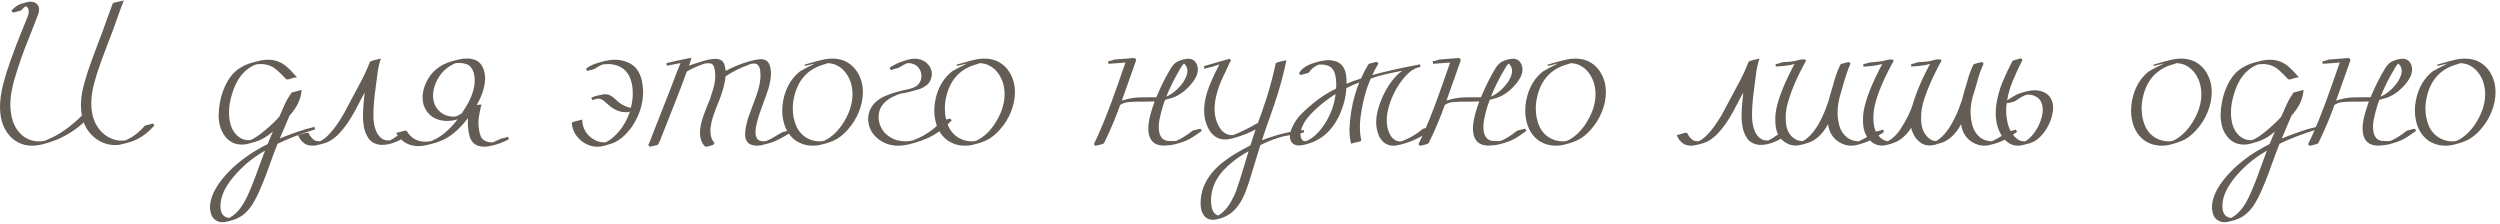 <?xml version="1.0" encoding="UTF-8"?> <svg xmlns="http://www.w3.org/2000/svg" width="513" height="46" viewBox="0 0 513 46" fill="none"><path d="M6.541 29.897C5.537 29.897 4.622 29.684 3.797 29.257C2.407 28.542 1.376 27.393 0.702 25.811C0.234 24.683 0 23.397 0 21.952C0 20.535 0.227 18.94 0.681 17.165C1.094 15.597 1.575 14.049 2.125 12.522C2.676 10.981 3.247 9.461 3.838 7.962C4.622 5.981 5.152 4.66 5.427 4C5.551 3.725 5.661 3.449 5.757 3.174C5.853 2.885 5.902 2.603 5.902 2.328C5.86 1.723 5.64 1.379 5.241 1.297L5.179 1.317C4.904 1.537 4.636 1.799 4.375 2.101C4.292 2.17 3.831 2.308 2.992 2.514L2.683 2.597L2.332 2.184C3.075 1.413 3.714 0.96 4.251 0.822C4.306 0.781 4.533 0.712 4.932 0.616H4.952C5.42 0.437 5.881 0.347 6.335 0.347C6.761 0.347 7.16 0.485 7.532 0.76C7.862 1.104 8.027 1.482 8.027 1.895C8.027 2.363 7.917 2.824 7.697 3.278L6.954 5.217L5.964 7.735C4.78 10.596 3.769 13.485 2.93 16.401C2.724 17.103 2.538 17.901 2.373 18.795C2.208 19.676 2.125 20.59 2.125 21.54C2.125 22.64 2.291 23.734 2.621 24.821C3.13 26.293 3.941 27.4 5.056 28.143C5.936 28.721 6.865 29.009 7.841 29.009C8.227 29.009 8.619 28.982 9.018 28.927L9.286 28.844C10.097 28.5 10.62 28.267 10.854 28.143C12.807 27.18 14.789 25.708 16.797 23.727C16.673 23.039 16.611 22.344 16.611 21.643C16.611 20.474 16.749 19.304 17.024 18.135C17.313 16.965 17.643 15.817 18.015 14.689C18.413 13.478 19.087 11.621 20.037 9.117C20.683 7.466 21.295 5.809 21.873 4.144L23.111 0.781C23.18 0.643 23.297 0.561 23.462 0.533C23.641 0.492 23.792 0.457 23.916 0.43C24.48 0.32 24.982 0.203 25.422 0.079C25.01 1.097 24.645 2.06 24.329 2.968L23.153 6.27L22.203 8.725C21.213 11.325 20.484 13.327 20.016 14.73C19.672 15.803 19.369 16.89 19.108 17.99C18.86 19.077 18.737 20.171 18.737 21.271C18.737 22.152 18.847 23.032 19.067 23.913C19.452 25.275 20.112 26.389 21.048 27.256C21.983 28.122 23.063 28.645 24.288 28.824L24.845 28.865C25.134 28.865 25.429 28.844 25.732 28.803C27.149 28.212 28.463 27.228 29.673 25.852C29.77 25.77 29.873 25.722 29.983 25.708C30.093 25.68 30.567 25.564 31.407 25.357L31.695 25.729C30.622 26.967 29.446 27.909 28.167 28.555C27.3 28.968 26.413 29.271 25.505 29.463C25.23 29.546 24.92 29.622 24.576 29.691C24.246 29.745 23.889 29.773 23.503 29.773L23.153 29.752C21.749 29.642 20.504 29.14 19.418 28.246C18.345 27.352 17.602 26.306 17.189 25.11C15.648 26.54 13.839 27.709 11.762 28.617C9.63 29.47 7.889 29.897 6.541 29.897ZM45.627 45.6C45.091 45.6 44.582 45.428 44.1 45.084C43.674 44.699 43.399 44.266 43.275 43.784C43.151 43.303 43.089 42.911 43.089 42.608C43.089 40.201 44.554 37.559 47.485 34.684C49.562 32.703 52.038 30.997 54.913 29.567C55.353 28.494 55.711 27.641 55.986 27.008C54.817 28.026 53.641 28.714 52.458 29.071L51.818 29.257C51.474 29.367 51.123 29.463 50.766 29.546C50.408 29.629 50.016 29.67 49.59 29.67C47.815 29.656 46.474 28.762 45.566 26.987C45.098 26.038 44.864 24.903 44.864 23.582C44.919 21.808 45.215 20.185 45.751 18.713C46.302 17.227 46.976 16.044 47.774 15.163C48.805 14.063 50.174 13.279 51.88 12.811C52.403 12.66 52.925 12.529 53.448 12.419C53.985 12.309 54.521 12.254 55.058 12.254C55.718 12.254 56.378 12.371 57.039 12.605C57.754 12.88 58.38 13.265 58.916 13.76C59.453 14.242 59.948 14.744 60.402 15.267L60.939 15.865C60.732 15.865 60.526 15.893 60.32 15.947C60.127 16.003 59.99 16.044 59.907 16.071C59.425 16.236 59.109 16.319 58.958 16.319C58.82 16.319 58.641 16.195 58.421 15.947C57.912 15.383 57.396 14.874 56.874 14.421C56.351 13.953 55.766 13.609 55.12 13.389C54.611 13.224 54.081 13.141 53.531 13.141L52.582 13.203C50.078 14.166 48.379 16.346 47.485 19.744C47.361 20.185 47.244 20.707 47.134 21.313C47.038 21.904 46.989 22.53 46.989 23.19C46.989 23.851 47.065 24.518 47.216 25.192C47.368 25.852 47.629 26.471 48.001 27.049C48.826 28.191 49.823 28.762 50.993 28.762L51.343 28.741C51.412 28.714 51.481 28.693 51.55 28.679L51.57 28.659C52.341 28.315 53.304 27.654 54.459 26.678C55.629 25.687 56.578 24.779 57.307 23.954L58.174 21.994C58.586 21.003 59.116 20.04 59.763 19.105C59.845 18.967 59.99 18.898 60.196 18.898L61.888 18.444C61.778 20.288 60.953 22.049 59.412 23.727C59.109 24.428 58.442 25.997 57.41 28.432C58.882 27.799 60.712 27.139 62.899 26.451L63.931 26.203C64.055 26.162 64.247 26.1 64.509 26.017L64.674 26.533C61.578 27.51 59.006 28.5 56.956 29.505C56.365 31.004 55.856 32.352 55.429 33.549C54.81 35.379 54.047 37.325 53.139 39.389C52.809 40.159 52.403 40.944 51.921 41.741C51.453 42.539 50.862 43.248 50.147 43.867C49.307 44.61 48.193 45.126 46.804 45.414C46.419 45.538 46.026 45.6 45.627 45.6ZM47.051 44.713C47.918 44.259 48.709 43.544 49.424 42.567C49.92 41.865 50.346 41.129 50.704 40.359C51.061 39.602 51.385 38.859 51.674 38.13C52.155 36.961 52.664 35.606 53.201 34.065C53.627 32.896 54.019 31.843 54.377 30.908C52.258 32.118 50.38 33.597 48.743 35.344C46.405 37.834 45.236 40.139 45.236 42.257C45.236 43.537 45.662 44.321 46.515 44.61C46.694 44.678 46.873 44.713 47.051 44.713ZM64.139 29.897C63.589 29.897 63.093 29.787 62.653 29.567C62.089 29.168 61.711 28.789 61.518 28.432C61.326 28.074 61.209 27.847 61.167 27.751C62.254 27.407 62.873 27.235 63.025 27.235C63.203 27.235 63.32 27.29 63.375 27.4C63.664 28.019 64.063 28.487 64.572 28.803C64.847 28.927 65.212 28.989 65.666 28.989C66.271 28.686 66.835 28.267 67.358 27.73C67.881 27.194 68.355 26.637 68.782 26.059C69.758 24.71 70.591 23.342 71.279 21.952C71.664 21.196 72.489 19.648 73.755 17.309C74.511 15.961 75.227 14.434 75.901 12.728C75.942 12.591 76.252 12.46 76.829 12.336L78.15 12.006C77.792 13.079 77.559 14.145 77.448 15.205L77.056 18.197C76.933 19.077 76.829 19.985 76.747 20.921C76.664 21.842 76.623 22.764 76.623 23.686C76.623 24.896 76.795 25.935 77.139 26.802C77.579 27.833 78.198 28.48 78.996 28.741C79.244 28.796 79.574 28.824 79.987 28.824C80.441 28.604 80.895 28.329 81.349 27.998L81.637 27.792C81.692 27.737 81.988 27.641 82.525 27.503L83.371 27.256L83.639 27.689C82.869 28.335 82.009 28.831 81.06 29.175C80.165 29.546 79.264 29.732 78.356 29.732L77.944 29.711C76.871 29.546 76.087 29.092 75.591 28.349C75.11 27.606 74.8 26.815 74.663 25.976C74.539 25.123 74.477 24.497 74.477 24.098C74.477 23.08 74.525 22.069 74.621 21.065C74.718 20.047 74.787 19.352 74.828 18.981L72.764 22.881C71.774 24.697 70.776 26.134 69.772 27.194C69.249 27.813 68.562 28.384 67.709 28.906C67.351 29.113 66.945 29.285 66.491 29.422L65.872 29.587C65.143 29.794 64.565 29.897 64.139 29.897ZM99.385 30.103C97.803 30.103 96.799 29.409 96.373 28.019C96.139 27.139 96.015 26.244 96.001 25.337C96.001 24.786 96.008 24.428 96.022 24.263L95.857 24.428L95.692 24.655C94.275 26.458 92.761 27.771 91.152 28.597C90.244 29.023 89.329 29.347 88.407 29.567C88.036 29.663 87.63 29.759 87.19 29.856C86.763 29.938 86.316 29.979 85.849 29.979C83.923 29.966 82.451 29.147 81.433 27.524L81.288 27.276C81.591 27.207 81.9 27.132 82.217 27.049C82.712 26.884 83.035 26.802 83.187 26.802C83.366 26.802 83.476 26.857 83.517 26.967C83.71 27.311 83.936 27.606 84.198 27.854C85.023 28.666 86.055 29.071 87.293 29.071C87.857 29.044 88.235 29.009 88.428 28.968C89.418 28.555 90.306 28.04 91.09 27.421C92.328 26.375 93.263 25.392 93.896 24.47C93.263 24.704 92.486 24.821 91.565 24.821C89.198 24.71 87.651 23.61 86.922 21.519C86.784 21.038 86.715 20.535 86.715 20.013C86.715 18.664 87.156 17.282 88.036 15.865C89.109 14.228 90.725 13.114 92.885 12.522C93.298 12.398 93.766 12.281 94.288 12.171C94.811 12.061 95.341 12.006 95.877 12.006C96.455 12.006 97.005 12.109 97.528 12.316C98.065 12.522 98.512 12.9 98.869 13.451C99.117 13.85 99.289 14.276 99.385 14.73C99.495 15.17 99.55 15.611 99.55 16.051C99.55 16.656 99.482 17.234 99.344 17.784C99.22 18.334 99.083 18.809 98.931 19.208C98.642 20.006 98.271 20.783 97.817 21.54L98.787 21.436L98.457 22.943C98.264 23.823 98.168 24.573 98.168 25.192C98.195 26.334 98.367 27.29 98.684 28.06C99.069 28.776 99.791 29.161 100.85 29.216L101.201 29.195C101.628 29.016 102.082 28.803 102.563 28.555C102.728 28.473 102.99 28.397 103.347 28.329C103.732 28.246 104.014 28.15 104.193 28.04L104.441 28.555C103.244 29.216 101.985 29.677 100.665 29.938C100.293 30.048 99.867 30.103 99.385 30.103ZM92.782 23.933C93.043 23.933 93.312 23.919 93.587 23.892L93.69 23.83C94.02 23.706 94.371 23.521 94.742 23.273C95.183 22.64 95.63 21.911 96.084 21.086C96.551 20.247 96.909 19.345 97.157 18.382C97.322 17.818 97.404 17.158 97.404 16.401C97.404 15.934 97.342 15.466 97.219 14.998C97.095 14.517 96.868 14.084 96.538 13.698C96.097 13.203 95.348 12.942 94.288 12.914C93.999 12.914 93.711 12.935 93.422 12.976C91.647 13.746 90.347 15.012 89.522 16.773C89.082 17.777 88.861 18.733 88.861 19.641C88.861 20.37 89.006 21.044 89.295 21.663C90.038 23.039 91.2 23.796 92.782 23.933ZM122.521 30.103C121.324 30.103 120.189 29.656 119.116 28.762C118.029 27.785 117.437 26.623 117.341 25.275C117.341 25.165 117.403 25.089 117.527 25.048C117.651 24.992 118.304 24.821 119.487 24.532C119.487 25.962 120.037 27.159 121.138 28.122C122.032 28.851 122.981 29.216 123.986 29.216L124.275 29.195C124.935 28.893 125.581 28.432 126.214 27.813C127.59 26.478 128.601 24.848 129.248 22.922C129.069 22.991 128.787 23.025 128.402 23.025C127.92 23.025 127.466 22.956 127.04 22.819C126.613 22.668 126.249 22.503 125.946 22.324C125.409 22.007 124.935 21.643 124.522 21.23L123.965 20.735C123.552 20.405 123.153 20.24 122.768 20.24C122.713 20.24 122.555 20.267 122.294 20.322C122.032 20.377 121.798 20.46 121.592 20.57L121.303 20.075C121.771 19.841 122.225 19.682 122.665 19.6C123.422 19.421 123.924 19.332 124.171 19.332H124.295C124.79 19.373 125.21 19.524 125.554 19.786C125.912 20.033 126.242 20.308 126.544 20.611C127.163 21.203 127.824 21.622 128.525 21.87C129.007 22.035 129.316 22.117 129.454 22.117C129.715 21.154 129.846 20.164 129.846 19.146C129.846 18.802 129.832 18.465 129.805 18.135C129.543 15.714 128.546 14.173 126.813 13.512C126.139 13.265 125.43 13.141 124.687 13.141C124.33 13.155 123.986 13.182 123.655 13.224C123.133 13.43 122.624 13.712 122.128 14.07C122.018 14.166 121.454 14.331 120.436 14.565L120.271 14.07C120.835 13.643 121.468 13.313 122.17 13.079C122.871 12.832 123.594 12.625 124.336 12.46C124.942 12.323 125.533 12.254 126.111 12.254C126.881 12.254 127.617 12.371 128.319 12.605C129.557 13.004 130.465 13.726 131.043 14.771C131.621 15.803 131.93 17.144 131.971 18.795C131.971 21.271 131.229 23.637 129.743 25.894C128.381 27.861 126.854 29.085 125.162 29.567L124.584 29.732C123.869 29.979 123.181 30.103 122.521 30.103ZM144.891 30.103L144.684 30.062C143.983 29.402 143.632 28.432 143.632 27.152C143.687 25.969 143.948 24.772 144.416 23.562C144.664 22.874 144.918 22.2 145.18 21.54C145.51 20.893 145.902 19.793 146.356 18.238C146.631 17.289 146.768 16.374 146.768 15.493C146.768 15.053 146.727 14.62 146.645 14.194C146.576 13.767 146.418 13.43 146.17 13.182C146.074 13.1 145.957 13.045 145.819 13.017C145.682 12.99 145.544 12.976 145.407 12.976C144.911 12.976 144.574 13.024 144.395 13.12L144.148 13.203C142.882 13.657 141.809 14.152 140.929 14.689C139.718 18.018 138.047 22.331 135.914 27.627L135.729 28.102C135.343 29.161 135.055 29.718 134.862 29.773C134.669 29.814 134.16 29.924 133.335 30.103L133.025 29.773C133.314 29.154 133.569 28.528 133.789 27.895C135.44 23.727 136.712 20.487 137.606 18.176C138.611 15.48 139.292 13.733 139.649 12.935L136.843 13.492L136.74 12.955C137.001 12.914 137.249 12.859 137.483 12.79C137.717 12.708 139.182 12.391 141.878 11.841C141.74 12.419 141.596 12.9 141.445 13.286L141.362 13.492C141.816 13.299 142.449 13.086 143.26 12.852C144.774 12.329 145.964 12.068 146.83 12.068C147.202 12.068 147.553 12.144 147.883 12.295C148.295 12.543 148.564 12.9 148.688 13.368C148.825 13.836 148.894 14.228 148.894 14.544C150.256 13.843 151.528 13.299 152.711 12.914C154.266 12.405 155.401 12.151 156.116 12.151C156.721 12.151 157.169 12.302 157.457 12.605C157.746 12.907 157.932 13.251 158.015 13.636C158.111 14.008 158.166 14.345 158.18 14.648L158.2 15.06C158.2 15.679 158.138 16.271 158.015 16.835C157.905 17.399 157.774 17.915 157.623 18.382C157.485 18.823 157.031 20.095 156.261 22.2C155.793 23.397 155.428 24.614 155.167 25.852C155.071 26.293 155.022 26.719 155.022 27.132C155.022 27.544 155.091 27.909 155.229 28.225C155.38 28.542 155.614 28.762 155.93 28.886C156.151 28.954 156.405 28.989 156.694 28.989C156.859 28.989 157.017 28.975 157.169 28.948L157.292 28.906C157.361 28.893 157.416 28.865 157.457 28.824C158.063 28.59 158.771 28.205 159.583 27.668C160.092 27.366 160.456 27.173 160.677 27.09L162.307 26.678L162.451 27.173C162.135 27.283 161.846 27.427 161.584 27.606L161.296 27.771C159.892 28.638 158.599 29.216 157.416 29.505C157.169 29.546 156.935 29.601 156.715 29.67C156.316 29.821 155.834 29.897 155.27 29.897L154.961 29.876C153.585 29.739 152.897 28.982 152.897 27.606C152.897 27.331 152.911 27.056 152.938 26.781C153.117 25.515 153.434 24.319 153.888 23.19L154.507 21.498C154.878 20.577 155.215 19.634 155.518 18.671C155.82 17.708 155.999 16.732 156.054 15.741V15.411C156.054 14.077 155.765 13.313 155.188 13.12C155.009 13.066 154.837 13.038 154.672 13.038L154.259 13.079L153.991 13.141L153.722 13.244C151.838 13.946 150.221 14.758 148.873 15.679C148.791 17.082 148.282 18.919 147.346 21.189L147.305 21.292C146.989 22.049 146.7 22.812 146.438 23.582C146.108 24.463 145.888 25.44 145.778 26.513V26.76C145.778 27.943 146.06 28.796 146.624 29.319C146.445 29.58 146.349 29.718 146.335 29.732L145.757 29.918C145.29 30.041 145.001 30.103 144.891 30.103ZM166.807 29.897C165.445 29.897 164.221 29.512 163.134 28.741C161.662 27.613 160.802 25.914 160.554 23.644C160.527 23.342 160.513 23.032 160.513 22.716C160.513 21.34 160.768 19.971 161.277 18.609C161.951 16.931 162.921 15.604 164.186 14.627C164.736 14.338 165.17 14.097 165.486 13.905L167.281 13.017L165.507 13.451L165.177 13.533L165.094 13.265C165.672 13.086 166.229 12.928 166.766 12.79C167.412 12.598 168.079 12.426 168.767 12.274C169.455 12.109 170.157 12.027 170.872 12.027C171.711 12.027 172.543 12.192 173.369 12.522C175.061 13.32 176.203 14.737 176.794 16.773C176.973 17.474 177.062 18.197 177.062 18.94C177.062 20.26 176.787 21.602 176.237 22.963C175.701 24.312 174.916 25.557 173.885 26.698C173.197 27.455 172.468 28.067 171.697 28.535C170.858 28.989 169.888 29.347 168.788 29.608C168.141 29.8 167.481 29.897 166.807 29.897ZM168.169 29.009C168.623 29.009 168.967 28.954 169.2 28.844C170.521 28.212 171.704 27.152 172.75 25.667C174.208 23.521 174.937 21.409 174.937 19.332C174.937 18.424 174.793 17.55 174.504 16.711C173.898 15.088 172.915 13.96 171.553 13.327C171.044 13.12 170.494 12.997 169.902 12.955C169.379 13.107 168.843 13.279 168.293 13.471C165.445 14.544 163.663 16.697 162.948 19.93C162.769 20.714 162.68 21.512 162.68 22.324C162.68 23.576 162.921 24.759 163.402 25.873C163.883 26.974 164.654 27.813 165.713 28.39C166.484 28.789 167.302 28.996 168.169 29.009ZM184.328 29.897C183.557 29.897 182.835 29.787 182.161 29.567C180.689 29.058 179.575 28.184 178.818 26.946C178.364 26.107 178.137 25.261 178.137 24.408C178.137 23.926 178.213 23.459 178.364 23.005C178.653 22.152 179.093 21.464 179.685 20.941C180.29 20.418 180.888 20.026 181.48 19.765C182.305 19.394 183.158 19.091 184.039 18.857C184.919 18.623 185.793 18.417 186.659 18.238C187.086 18.142 187.533 17.956 188.001 17.681C188.716 17.172 189.074 16.47 189.074 15.576C189.074 15.04 188.929 14.551 188.64 14.111C188.351 13.671 187.966 13.354 187.485 13.162C187.155 13.024 186.804 12.955 186.432 12.955L186.123 12.976L186.082 12.997C185.738 13.134 185.201 13.423 184.472 13.863C184.279 13.96 184.004 14.042 183.647 14.111C183.495 14.166 183.317 14.221 183.11 14.276C183.069 14.276 182.979 14.331 182.842 14.441L182.532 13.905C183.427 13.313 184.328 12.873 185.236 12.584L185.483 12.501C186.281 12.199 187.058 12.047 187.815 12.047L188.145 12.068C189.053 12.164 189.789 12.515 190.353 13.12C190.931 13.712 191.22 14.4 191.22 15.184C191.192 16.037 190.903 16.745 190.353 17.309C189.665 17.887 188.943 18.259 188.186 18.424C186.866 18.809 185.917 19.043 185.339 19.125C184.761 19.208 184.252 19.366 183.812 19.6C183.234 19.82 182.649 20.143 182.058 20.57C181.466 20.996 180.992 21.567 180.634 22.282C180.4 22.833 180.283 23.404 180.283 23.995C180.283 24.628 180.414 25.261 180.675 25.894C181.212 27.077 182.099 27.95 183.337 28.514C184.08 28.831 184.885 28.989 185.751 28.989C186.315 28.989 186.804 28.941 187.217 28.844L188.29 28.411C190.147 27.586 191.804 26.389 193.263 24.821C193.386 24.724 193.503 24.676 193.613 24.676L194.129 24.532L194.996 24.325L195.285 24.697C194.184 25.894 192.926 26.912 191.509 27.751C190.243 28.494 188.537 29.126 186.391 29.649C185.662 29.814 184.974 29.897 184.328 29.897ZM198.01 29.897C196.648 29.897 195.424 29.512 194.337 28.741C192.865 27.613 192.006 25.914 191.758 23.644C191.73 23.342 191.717 23.032 191.717 22.716C191.717 21.34 191.971 19.971 192.48 18.609C193.154 16.931 194.124 15.604 195.39 14.627C195.94 14.338 196.373 14.097 196.69 13.905L198.485 13.017L196.71 13.451L196.38 13.533L196.298 13.265C196.875 13.086 197.433 12.928 197.969 12.79C198.616 12.598 199.283 12.426 199.971 12.274C200.659 12.109 201.36 12.027 202.075 12.027C202.915 12.027 203.747 12.192 204.572 12.522C206.264 13.32 207.406 14.737 207.998 16.773C208.177 17.474 208.266 18.197 208.266 18.94C208.266 20.26 207.991 21.602 207.441 22.963C206.904 24.312 206.12 25.557 205.088 26.698C204.4 27.455 203.671 28.067 202.901 28.535C202.062 28.989 201.092 29.347 199.991 29.608C199.345 29.8 198.684 29.897 198.01 29.897ZM199.372 29.009C199.826 29.009 200.17 28.954 200.404 28.844C201.725 28.212 202.908 27.152 203.953 25.667C205.412 23.521 206.141 21.409 206.141 19.332C206.141 18.424 205.996 17.55 205.707 16.711C205.102 15.088 204.118 13.96 202.756 13.327C202.247 13.12 201.697 12.997 201.106 12.955C200.583 13.107 200.046 13.279 199.496 13.471C196.648 14.544 194.867 16.697 194.152 19.93C193.973 20.714 193.883 21.512 193.883 22.324C193.883 23.576 194.124 24.759 194.606 25.873C195.087 26.974 195.857 27.813 196.917 28.39C197.687 28.789 198.506 28.996 199.372 29.009ZM224.757 29.918L224.447 29.587C225.864 26.781 227.536 22.613 229.462 17.082C230.438 14.29 230.934 12.873 230.947 12.832L227.439 13.1L227.398 12.543C227.591 12.543 227.735 12.529 227.831 12.501L228.389 12.316C228.581 12.233 228.788 12.192 229.008 12.192L232.165 11.944L232.557 11.903C232.928 11.903 233.114 12.041 233.114 12.316C233.114 12.412 233.1 12.501 233.073 12.584C233.018 12.694 232.97 12.804 232.928 12.914L232.908 13.017C231.601 16.745 230.7 19.284 230.204 20.632L231.257 20.343C232.151 20.109 233.142 19.985 234.228 19.971C234.847 19.958 235.865 19.951 237.282 19.951C238.204 17.722 239.222 15.7 240.336 13.884C240.501 13.623 240.721 13.354 240.997 13.079C241.286 12.804 241.65 12.591 242.09 12.44C242.572 12.233 242.957 12.13 243.246 12.13C243.425 12.075 243.638 12.047 243.886 12.047C244.257 12.047 244.635 12.171 245.02 12.419C245.543 12.9 245.805 13.533 245.805 14.317C245.791 15.088 245.447 15.927 244.773 16.835C243.507 18.458 242.118 19.531 240.605 20.054C240.013 20.233 239.504 20.377 239.078 20.487C238.734 21.381 238.459 22.248 238.252 23.087C238.128 23.555 238.018 24.037 237.922 24.532C237.826 25.013 237.778 25.502 237.778 25.997C237.778 27.386 238.156 28.287 238.912 28.7C239.119 28.796 239.346 28.865 239.593 28.906C239.855 28.934 240.123 28.948 240.398 28.948H240.852C241.127 28.948 241.327 28.92 241.451 28.865C242.4 28.466 243.466 27.799 244.649 26.863C244.759 26.795 245.02 26.712 245.433 26.616C245.846 26.52 246.149 26.451 246.341 26.41L246.63 26.822L245.392 27.709C244.443 28.37 243.576 28.831 242.792 29.092C242.283 29.271 241.76 29.429 241.224 29.567C240.632 29.732 239.889 29.835 238.995 29.876C238.692 29.876 238.383 29.856 238.066 29.814C237.75 29.759 237.441 29.663 237.138 29.525C236.134 28.989 235.631 27.93 235.631 26.348C235.631 25.797 235.687 25.24 235.797 24.676C235.907 24.112 236.044 23.562 236.209 23.025C236.416 22.282 236.656 21.547 236.932 20.817C236.312 20.845 235.604 20.859 234.806 20.859H233.547C232.928 20.859 232.309 20.886 231.69 20.941C231.057 20.983 230.528 21.134 230.101 21.395C230.005 21.464 229.929 21.505 229.874 21.519C228.898 24.243 227.79 26.857 226.552 29.36C226.456 29.512 225.857 29.697 224.757 29.918ZM239.325 19.827C240.632 19.263 241.801 18.259 242.833 16.814C243.026 16.525 243.211 16.174 243.39 15.762C243.569 15.349 243.659 14.936 243.659 14.524C243.659 14.028 243.48 13.581 243.122 13.182C243.026 13.086 242.971 13.038 242.957 13.038C242.613 13.382 242.31 13.815 242.049 14.338C240.948 16.209 240.041 18.038 239.325 19.827ZM248.84 45.105C247.877 45.105 247.161 44.603 246.694 43.599C246.473 43.062 246.363 42.422 246.363 41.679C246.363 39.423 247.148 37.339 248.716 35.427C249.459 34.56 250.25 33.811 251.089 33.178C251.928 32.545 252.712 32.008 253.441 31.568C254.514 30.922 255.56 30.344 256.578 29.835L257.651 26.554C256.537 27.187 255.092 27.765 253.317 28.287C252.987 28.37 252.664 28.445 252.348 28.514C252.031 28.583 251.694 28.617 251.336 28.617C250.153 28.617 249.17 28.102 248.386 27.07C247.519 25.804 247.086 24.312 247.086 22.592C247.086 22.317 247.099 22.028 247.127 21.725C247.237 20.694 247.443 19.717 247.746 18.795C248.049 17.873 248.372 17.048 248.716 16.319C248.867 15.975 249.025 15.624 249.19 15.267L249.851 13.946L250.222 13.224L248.798 13.678L247.767 13.946C247.643 13.96 247.443 14.021 247.168 14.132L247.044 13.575L251.543 12.274C251.598 12.233 251.701 12.213 251.852 12.213L252.389 12.047L252.575 12.501C252.492 12.57 252.382 12.742 252.244 13.017C252.011 13.568 251.763 14.118 251.502 14.668C249.988 17.612 249.232 20.164 249.232 22.324C249.232 23.768 249.576 25.048 250.263 26.162C250.387 26.382 250.566 26.623 250.8 26.884C251.048 27.132 251.343 27.338 251.687 27.503C251.99 27.641 252.32 27.716 252.678 27.73L253.111 27.709C254.734 27.049 256.303 26.272 257.816 25.378L258.125 25.233L258.827 23.273C260.079 19.834 261.062 16.415 261.778 13.017C261.778 12.866 262.514 12.646 263.986 12.357L263.491 14.544C262.83 17.364 261.826 20.625 260.478 24.325C260.189 25.082 259.68 26.568 258.951 28.782C259.185 28.686 259.529 28.555 259.983 28.39C262.789 27.414 265.313 26.85 267.556 26.698L267.576 27.173C267.37 27.214 267.232 27.249 267.164 27.276L267.04 27.317C266.448 27.496 266.097 27.593 265.987 27.606C264.983 27.675 264.068 27.806 263.243 27.998C262.968 28.081 262.7 28.163 262.438 28.246C261.338 28.562 260.065 29.071 258.621 29.773L256.66 36.191C256.399 37.085 256.103 37.972 255.773 38.852C255.457 39.747 255.065 40.6 254.597 41.411C254.047 42.319 253.421 43.062 252.719 43.64C251.894 44.286 250.951 44.72 249.892 44.94L249.624 45.002C249.417 45.071 249.156 45.105 248.84 45.105ZM250.016 44.197C250.332 44.018 250.642 43.791 250.944 43.516C251.646 42.856 252.21 42.127 252.636 41.329C253.077 40.544 253.414 39.829 253.648 39.183C254.019 38.151 254.507 36.645 255.113 34.663L256.206 31.032C255.065 31.651 253.978 32.373 252.946 33.198C249.988 35.51 248.509 38.158 248.509 41.143C248.509 41.501 248.537 41.858 248.592 42.216C248.606 42.491 248.695 42.828 248.86 43.227C249.039 43.64 249.342 43.943 249.768 44.135C249.837 44.176 249.92 44.197 250.016 44.197ZM285.861 29.897C285.242 29.897 284.65 29.704 284.086 29.319C283.577 28.906 283.199 28.425 282.951 27.875C282.717 27.311 282.566 26.781 282.497 26.286C282.428 25.901 282.394 25.502 282.394 25.089C282.394 24.14 282.566 23.101 282.91 21.973C283.378 20.418 284.059 18.947 284.953 17.557C285.861 16.168 286.796 15.15 287.759 14.503C284.609 15.136 282.683 15.597 281.981 15.886L281.28 16.133L281.176 16.34C280.392 18.169 279.808 20.219 279.422 22.489C279.326 23.025 279.237 23.603 279.154 24.222C279.085 24.841 279.051 25.488 279.051 26.162C279.051 27.001 279.14 27.854 279.319 28.721V28.782C279.319 28.893 279.237 28.975 279.072 29.03C278.907 29.071 278.583 29.147 278.102 29.257L277.235 29.484C277.015 28.576 276.905 27.599 276.905 26.554C277.001 24.009 277.4 21.574 278.102 19.249C278.349 18.382 278.625 17.605 278.927 16.917C278.129 17.192 277.242 17.584 276.265 18.093V18.279C276.155 19.462 275.956 20.529 275.667 21.478C274.181 26.293 271.327 29.071 267.103 29.814C266.897 29.842 266.711 29.856 266.546 29.856C265.886 29.856 265.391 29.642 265.06 29.216C264.813 28.831 264.689 28.418 264.689 27.978C264.689 27.675 264.73 27.366 264.813 27.049C264.909 26.719 265.019 26.423 265.143 26.162C265.597 25.13 266.223 24.208 267.021 23.397C267.832 22.571 268.692 21.801 269.6 21.086C270.962 19.971 272.482 19.002 274.161 18.176L274.202 17.371L274.161 16.567C274.064 15.053 273.624 14.077 272.84 13.636C272.441 13.402 271.877 13.272 271.148 13.244L270.57 13.265C269.662 13.65 269.016 14.18 268.63 14.854L268.28 15.019L267.887 15.122C267.406 15.246 267.069 15.335 266.876 15.39L266.546 15.04C267.083 14.104 268.046 13.416 269.435 12.976L269.518 12.955C270.481 12.611 271.478 12.405 272.51 12.336C272.84 12.336 273.218 12.378 273.645 12.46C274.085 12.543 274.498 12.715 274.883 12.976C275.571 13.457 276.011 14.228 276.203 15.287C276.286 15.769 276.327 16.401 276.327 17.186C277.111 16.828 278.095 16.47 279.278 16.113C279.705 15.136 280.2 14.18 280.764 13.244C280.833 13.134 280.943 13.066 281.094 13.038L281.156 13.017L281.672 12.893L282.126 12.77C282.153 12.728 282.298 12.708 282.559 12.708L282.848 13.038C282.366 13.85 281.947 14.641 281.589 15.411C283.928 14.737 287.085 14.021 291.061 13.265L291.391 13.203L291.473 13.719L290.751 13.925C290.476 14.021 290.18 14.166 289.864 14.359C288.832 15.033 287.855 16.099 286.934 17.557C285.764 19.428 285.015 21.32 284.684 23.232C284.602 23.672 284.561 24.167 284.561 24.717C284.561 25.185 284.609 25.667 284.705 26.162C284.801 26.657 284.98 27.139 285.242 27.606C285.462 28.088 285.861 28.5 286.438 28.844C286.7 28.954 286.968 29.016 287.243 29.03C287.326 29.03 287.436 29.016 287.573 28.989H287.615C289.183 28.411 290.607 27.586 291.886 26.513C292.01 26.43 292.161 26.368 292.34 26.327C292.519 26.272 292.718 26.224 292.938 26.183C293.159 26.128 293.372 26.073 293.578 26.017L293.888 26.451C293.42 26.85 292.877 27.242 292.258 27.627C290.896 28.452 289.527 29.064 288.151 29.463L287.532 29.629C287.271 29.697 287.002 29.759 286.727 29.814C286.466 29.869 286.177 29.897 285.861 29.897ZM267.991 28.968C269.38 28.418 270.659 27.235 271.829 25.419C273.067 23.534 273.81 21.491 274.057 19.29C272.599 20.198 271.162 21.313 269.745 22.633C269.249 23.087 268.754 23.624 268.259 24.243C267.764 24.848 267.372 25.55 267.083 26.348C266.931 26.747 266.856 27.159 266.856 27.586C266.856 27.93 266.924 28.232 267.062 28.494C267.2 28.741 267.385 28.893 267.619 28.948L267.991 28.968ZM291.372 29.918L291.062 29.587C292.479 26.781 294.151 22.613 296.077 17.082C297.053 14.29 297.549 12.873 297.562 12.832L294.054 13.1L294.013 12.543C294.206 12.543 294.35 12.529 294.447 12.501L295.004 12.316C295.196 12.233 295.403 12.192 295.623 12.192L298.78 11.944L299.172 11.903C299.543 11.903 299.729 12.041 299.729 12.316C299.729 12.412 299.715 12.501 299.688 12.584C299.633 12.694 299.585 12.804 299.543 12.914L299.523 13.017C298.216 16.745 297.315 19.284 296.82 20.632L297.872 20.343C298.766 20.109 299.757 19.985 300.843 19.971C301.462 19.958 302.48 19.951 303.897 19.951C304.819 17.722 305.837 15.7 306.951 13.884C307.116 13.623 307.337 13.354 307.612 13.079C307.901 12.804 308.265 12.591 308.705 12.44C309.187 12.233 309.572 12.13 309.861 12.13C310.04 12.075 310.253 12.047 310.501 12.047C310.872 12.047 311.25 12.171 311.636 12.419C312.158 12.9 312.42 13.533 312.42 14.317C312.406 15.088 312.062 15.927 311.388 16.835C310.122 18.458 308.733 19.531 307.22 20.054C306.628 20.233 306.119 20.377 305.693 20.487C305.349 21.381 305.074 22.248 304.867 23.087C304.743 23.555 304.633 24.037 304.537 24.532C304.441 25.013 304.393 25.502 304.393 25.997C304.393 27.386 304.771 28.287 305.528 28.7C305.734 28.796 305.961 28.865 306.209 28.906C306.47 28.934 306.738 28.948 307.013 28.948H307.467C307.742 28.948 307.942 28.92 308.066 28.865C309.015 28.466 310.081 27.799 311.264 26.863C311.374 26.795 311.636 26.712 312.048 26.616C312.461 26.52 312.764 26.451 312.956 26.41L313.245 26.822L312.007 27.709C311.058 28.37 310.191 28.831 309.407 29.092C308.898 29.271 308.375 29.429 307.839 29.567C307.247 29.732 306.504 29.835 305.61 29.876C305.307 29.876 304.998 29.856 304.682 29.814C304.365 29.759 304.056 29.663 303.753 29.525C302.749 28.989 302.247 27.93 302.247 26.348C302.247 25.797 302.302 25.24 302.412 24.676C302.522 24.112 302.659 23.562 302.824 23.025C303.031 22.282 303.271 21.547 303.547 20.817C302.928 20.845 302.219 20.859 301.421 20.859H300.162C299.543 20.859 298.924 20.886 298.305 20.941C297.672 20.983 297.143 21.134 296.716 21.395C296.62 21.464 296.544 21.505 296.489 21.519C295.513 24.243 294.405 26.857 293.167 29.36C293.071 29.512 292.472 29.697 291.372 29.918ZM305.94 19.827C307.247 19.263 308.416 18.259 309.448 16.814C309.641 16.525 309.827 16.174 310.005 15.762C310.184 15.349 310.274 14.936 310.274 14.524C310.274 14.028 310.095 13.581 309.737 13.182C309.641 13.086 309.586 13.038 309.572 13.038C309.228 13.382 308.925 13.815 308.664 14.338C307.564 16.209 306.656 18.038 305.94 19.827ZM319.272 29.897C317.91 29.897 316.686 29.512 315.599 28.741C314.127 27.613 313.267 25.914 313.02 23.644C312.992 23.342 312.978 23.032 312.978 22.716C312.978 21.34 313.233 19.971 313.742 18.609C314.416 16.931 315.386 15.604 316.652 14.627C317.202 14.338 317.635 14.097 317.952 13.905L319.747 13.017L317.972 13.451L317.642 13.533L317.559 13.265C318.137 13.086 318.694 12.928 319.231 12.79C319.877 12.598 320.545 12.426 321.233 12.274C321.92 12.109 322.622 12.027 323.337 12.027C324.176 12.027 325.009 12.192 325.834 12.522C327.526 13.32 328.668 14.737 329.26 16.773C329.438 17.474 329.528 18.197 329.528 18.94C329.528 20.26 329.253 21.602 328.702 22.963C328.166 24.312 327.382 25.557 326.35 26.698C325.662 27.455 324.933 28.067 324.163 28.535C323.324 28.989 322.354 29.347 321.253 29.608C320.607 29.8 319.946 29.897 319.272 29.897ZM320.634 29.009C321.088 29.009 321.432 28.954 321.666 28.844C322.987 28.212 324.17 27.152 325.215 25.667C326.673 23.521 327.402 21.409 327.402 19.332C327.402 18.424 327.258 17.55 326.969 16.711C326.364 15.088 325.38 13.96 324.018 13.327C323.509 13.12 322.959 12.997 322.367 12.955C321.845 13.107 321.308 13.279 320.758 13.471C317.91 14.544 316.129 16.697 315.413 19.93C315.235 20.714 315.145 21.512 315.145 22.324C315.145 23.576 315.386 24.759 315.867 25.873C316.349 26.974 317.119 27.813 318.179 28.39C318.949 28.789 319.767 28.996 320.634 29.009ZM347.03 29.897C346.479 29.897 345.984 29.787 345.544 29.567C344.98 29.168 344.602 28.789 344.409 28.432C344.216 28.074 344.1 27.847 344.058 27.751C345.145 27.407 345.764 27.235 345.915 27.235C346.094 27.235 346.211 27.29 346.266 27.4C346.555 28.019 346.954 28.487 347.463 28.803C347.738 28.927 348.103 28.989 348.557 28.989C349.162 28.686 349.726 28.267 350.249 27.73C350.772 27.194 351.246 26.637 351.673 26.059C352.649 24.71 353.482 23.342 354.169 21.952C354.555 21.196 355.38 19.648 356.646 17.309C357.402 15.961 358.118 14.434 358.792 12.728C358.833 12.591 359.143 12.46 359.72 12.336L361.041 12.006C360.683 13.079 360.449 14.145 360.339 15.205L359.947 18.197C359.823 19.077 359.72 19.985 359.638 20.921C359.555 21.842 359.514 22.764 359.514 23.686C359.514 24.896 359.686 25.935 360.03 26.802C360.47 27.833 361.089 28.48 361.887 28.741C362.135 28.796 362.465 28.824 362.877 28.824C363.331 28.604 363.785 28.329 364.239 27.998L364.528 27.792C364.583 27.737 364.879 27.641 365.416 27.503L366.262 27.256L366.53 27.689C365.76 28.335 364.9 28.831 363.951 29.175C363.056 29.546 362.155 29.732 361.247 29.732L360.835 29.711C359.762 29.546 358.977 29.092 358.482 28.349C358.001 27.606 357.691 26.815 357.554 25.976C357.43 25.123 357.368 24.497 357.368 24.098C357.368 23.08 357.416 22.069 357.512 21.065C357.609 20.047 357.677 19.352 357.719 18.981L355.655 22.881C354.665 24.697 353.667 26.134 352.663 27.194C352.14 27.813 351.453 28.384 350.6 28.906C350.242 29.113 349.836 29.285 349.382 29.422L348.763 29.587C348.034 29.794 347.456 29.897 347.03 29.897ZM379.903 29.897C379.023 29.897 378.19 29.656 377.406 29.175C376.086 28.349 375.322 27.118 375.116 25.481C373.96 27.613 372.502 28.92 370.741 29.402L369.689 29.691C369.207 29.8 368.822 29.862 368.533 29.876C367.804 29.876 367.123 29.691 366.49 29.319C365.857 28.948 365.355 28.452 364.984 27.833C364.709 27.324 364.523 26.795 364.427 26.244C364.33 25.68 364.282 25.13 364.282 24.594C364.282 24.222 364.296 23.864 364.324 23.521C364.571 21.168 365.692 18.052 367.687 14.173C367.99 13.526 368.175 13.175 368.244 13.12L367.336 13.348C366.607 13.485 365.624 13.588 364.385 13.657L364.365 13.162C364.585 13.134 364.757 13.093 364.881 13.038C365.5 12.845 365.864 12.749 365.974 12.749C366.814 12.722 367.55 12.653 368.182 12.543L368.471 12.481L368.574 12.44C369.056 12.288 369.537 12.199 370.019 12.171C370.211 12.171 370.363 12.206 370.473 12.274L370.514 12.316C370.555 12.343 370.576 12.378 370.576 12.419L370.597 12.46C370.597 12.515 370.569 12.563 370.514 12.605C370.432 12.797 370.342 12.969 370.246 13.12L370.184 13.203C368.753 15.858 367.715 18.259 367.068 20.405C366.697 21.56 366.49 22.558 366.449 23.397L366.428 24.181C366.428 24.69 366.47 25.22 366.552 25.77C366.648 26.32 366.834 26.829 367.109 27.297C367.838 28.397 368.76 28.948 369.874 28.948H369.957C370.218 28.81 370.487 28.631 370.762 28.411C372.578 26.939 374.098 24.25 375.322 20.343C375.515 19.572 375.735 18.802 375.982 18.032L376.209 17.268C376.526 15.961 377 14.634 377.633 13.286C377.702 13.162 377.86 13.079 378.108 13.038C378.355 12.983 378.754 12.88 379.305 12.728L379.759 12.997L379.717 13.059C379.153 14.324 378.555 16.119 377.922 18.444L377.509 19.868C377.221 20.996 377.076 22.014 377.076 22.922V23.417C377.104 24.27 377.248 25.144 377.509 26.038C377.785 26.919 378.314 27.661 379.098 28.267C379.772 28.748 380.55 28.989 381.43 28.989C382.145 28.672 382.923 28.239 383.762 27.689C384.188 27.4 384.505 27.194 384.711 27.07C384.89 27.001 385.158 26.932 385.516 26.863C385.901 26.767 386.183 26.671 386.362 26.575L386.61 27.07L385.949 27.503L385.309 27.916C384.085 28.714 382.895 29.257 381.74 29.546L381.327 29.67C380.845 29.821 380.371 29.897 379.903 29.897ZM407.205 29.897C406.325 29.897 405.492 29.656 404.708 29.175C403.401 28.349 402.638 27.118 402.418 25.481C401.193 27.778 399.604 29.12 397.651 29.505L397.403 29.587C397.046 29.739 396.557 29.828 395.938 29.856C395.182 29.856 394.514 29.622 393.937 29.154C393.359 28.672 392.932 28.143 392.657 27.565C392.368 27.001 392.21 26.54 392.183 26.183C391.495 27.366 390.552 28.301 389.356 28.989C388.585 29.36 387.732 29.635 386.797 29.814C386.591 29.856 386.384 29.876 386.178 29.876C385.449 29.876 384.809 29.677 384.259 29.278C383.722 28.865 383.31 28.411 383.021 27.916C382.732 27.407 382.532 26.87 382.422 26.306C382.326 25.742 382.278 25.185 382.278 24.635L382.319 23.624C382.539 21.285 383.66 18.142 385.683 14.194L386.24 13.12L386.178 13.141C385.256 13.416 383.991 13.595 382.381 13.678L382.34 13.182C382.519 13.155 382.856 13.066 383.351 12.914C383.53 12.832 383.867 12.777 384.362 12.749C384.857 12.722 385.504 12.653 386.302 12.543C386.384 12.501 386.48 12.474 386.591 12.46C387.017 12.323 387.485 12.233 387.994 12.192C388.2 12.192 388.386 12.247 388.551 12.357L388.489 12.666C388.448 12.79 388.372 12.921 388.262 13.059C388.083 13.361 387.849 13.801 387.56 14.379C385.579 18.286 384.541 21.326 384.444 23.5L384.424 24.284C384.424 24.793 384.472 25.323 384.568 25.873C384.665 26.423 384.864 26.939 385.167 27.421C385.511 27.971 385.951 28.397 386.487 28.7C386.831 28.879 387.134 28.968 387.395 28.968C388.358 28.473 389.218 27.654 389.975 26.513C391.254 24.504 392.093 22.812 392.492 21.436L392.802 20.425L392.843 20.322C393.531 18.217 394.576 15.851 395.98 13.224L396.041 13.141L396.062 13.1C396.007 13.114 395.691 13.196 395.113 13.348C394.397 13.485 393.421 13.588 392.183 13.657L392.162 13.162C392.368 13.134 392.547 13.093 392.699 13.038L393.153 12.893C393.345 12.797 393.551 12.749 393.772 12.749C395.023 12.708 395.911 12.598 396.433 12.419C396.846 12.281 397.307 12.199 397.816 12.171C398.174 12.171 398.359 12.254 398.373 12.419C398.373 12.529 398.353 12.598 398.311 12.625C398.27 12.735 398.208 12.852 398.126 12.976C397.933 13.265 397.699 13.698 397.424 14.276C396.282 16.518 395.429 18.534 394.865 20.322C394.425 21.574 394.205 22.888 394.205 24.263C394.205 24.731 394.246 25.213 394.329 25.708C394.411 26.189 394.563 26.65 394.783 27.09C395.044 27.586 395.395 28.019 395.835 28.39C396.289 28.762 396.764 28.948 397.259 28.948L397.341 28.927C398.126 28.459 398.855 27.771 399.529 26.863C400.739 25.226 401.778 23.053 402.645 20.343C402.81 19.655 402.995 18.981 403.202 18.32L403.656 16.814C403.931 15.686 404.35 14.51 404.915 13.286C404.997 13.148 405.602 12.955 406.73 12.708L407.04 13.059C406.476 14.283 406.029 15.549 405.699 16.855L405.327 18.155C405.19 18.637 405.011 19.208 404.791 19.868C404.502 20.996 404.357 22.014 404.357 22.922L404.378 23.417C404.406 24.27 404.557 25.144 404.832 26.038C405.107 26.919 405.63 27.661 406.4 28.267C407.074 28.748 407.852 28.989 408.732 28.989C409.434 28.672 410.211 28.239 411.064 27.689C411.174 27.634 411.277 27.565 411.373 27.483L412.013 27.07C412.192 27.001 412.46 26.925 412.818 26.843C413.175 26.76 413.451 26.671 413.643 26.575L413.911 27.049C413.691 27.201 413.492 27.338 413.313 27.462L412.942 27.709C411.621 28.631 410.328 29.243 409.062 29.546L408.588 29.67C408.147 29.821 407.686 29.897 407.205 29.897ZM411.788 21.044L411.746 21.416C411.691 21.801 411.664 22.248 411.664 22.757C411.664 23.472 411.753 24.257 411.932 25.11C412.111 25.949 412.455 26.747 412.964 27.503C413.211 27.875 413.542 28.218 413.954 28.535C414.381 28.851 414.883 29.009 415.461 29.009H415.523C416.073 28.748 416.664 28.225 417.297 27.441C418.136 26.341 418.707 25.137 419.01 23.83C419.12 23.417 419.175 22.97 419.175 22.489C419.175 22.117 419.12 21.753 419.01 21.395C418.914 21.024 418.742 20.687 418.494 20.384C417.889 19.738 417.098 19.414 416.121 19.414C415.598 19.428 414.738 19.868 413.542 20.735C413.377 20.831 413.088 20.927 412.675 21.024C412.276 21.106 412.022 21.161 411.911 21.189L411.788 21.044ZM411.87 20.59C412.682 20.054 413.356 19.648 413.892 19.373C414.635 19.056 415.523 18.802 416.554 18.609C416.843 18.554 417.153 18.527 417.483 18.527C418.006 18.527 418.542 18.616 419.092 18.795C419.643 18.974 420.117 19.29 420.516 19.744C421.039 20.363 421.3 21.148 421.3 22.097C421.3 22.619 421.218 23.197 421.053 23.83C420.64 25.357 419.918 26.692 418.886 27.833C418.322 28.439 417.724 28.886 417.091 29.175C416.747 29.326 416.279 29.47 415.688 29.608C415.082 29.8 414.546 29.897 414.078 29.897C412.923 29.897 411.918 29.367 411.065 28.308C410.034 26.919 409.518 25.213 409.518 23.19C409.518 22.64 409.559 22.076 409.642 21.498C409.875 19.889 410.302 18.334 410.921 16.835C411.554 15.322 412.221 13.898 412.923 12.563C412.964 12.453 413.301 12.323 413.934 12.171C414.181 12.116 414.436 12.047 414.697 11.965L415.007 12.316C414.264 13.76 413.583 15.232 412.964 16.732C412.455 17.97 412.09 19.256 411.87 20.59ZM443.59 29.897C442.228 29.897 441.003 29.512 439.917 28.741C438.445 27.613 437.585 25.914 437.337 23.644C437.31 23.342 437.296 23.032 437.296 22.716C437.296 21.34 437.55 19.971 438.059 18.609C438.734 16.931 439.703 15.604 440.969 14.627C441.519 14.338 441.953 14.097 442.269 13.905L444.064 13.017L442.29 13.451L441.959 13.533L441.877 13.265C442.455 13.086 443.012 12.928 443.548 12.79C444.195 12.598 444.862 12.426 445.55 12.274C446.238 12.109 446.939 12.027 447.655 12.027C448.494 12.027 449.326 12.192 450.152 12.522C451.844 13.32 452.985 14.737 453.577 16.773C453.756 17.474 453.845 18.197 453.845 18.94C453.845 20.26 453.57 21.602 453.02 22.963C452.483 24.312 451.699 25.557 450.667 26.698C449.98 27.455 449.251 28.067 448.48 28.535C447.641 28.989 446.671 29.347 445.571 29.608C444.924 29.8 444.264 29.897 443.59 29.897ZM444.952 29.009C445.406 29.009 445.749 28.954 445.983 28.844C447.304 28.212 448.487 27.152 449.533 25.667C450.991 23.521 451.72 21.409 451.72 19.332C451.72 18.424 451.575 17.55 451.287 16.711C450.681 15.088 449.698 13.96 448.336 13.327C447.827 13.12 447.276 12.997 446.685 12.955C446.162 13.107 445.626 13.279 445.075 13.471C442.228 14.544 440.446 16.697 439.731 19.93C439.552 20.714 439.463 21.512 439.463 22.324C439.463 23.576 439.703 24.759 440.185 25.873C440.666 26.974 441.437 27.813 442.496 28.39C443.266 28.789 444.085 28.996 444.952 29.009ZM456.426 45.6C455.89 45.6 455.381 45.428 454.899 45.084C454.473 44.699 454.198 44.266 454.074 43.784C453.95 43.303 453.888 42.911 453.888 42.608C453.888 40.201 455.353 37.559 458.284 34.684C460.361 32.703 462.837 30.997 465.712 29.567C466.152 28.494 466.51 27.641 466.785 27.008C465.616 28.026 464.44 28.714 463.257 29.071L462.617 29.257C462.273 29.367 461.922 29.463 461.564 29.546C461.207 29.629 460.815 29.67 460.388 29.67C458.614 29.656 457.272 28.762 456.364 26.987C455.897 26.038 455.663 24.903 455.663 23.582C455.718 21.808 456.014 20.185 456.55 18.713C457.1 17.227 457.775 16.044 458.572 15.163C459.604 14.063 460.973 13.279 462.679 12.811C463.202 12.66 463.724 12.529 464.247 12.419C464.784 12.309 465.32 12.254 465.857 12.254C466.517 12.254 467.177 12.371 467.838 12.605C468.553 12.88 469.179 13.265 469.715 13.76C470.252 14.242 470.747 14.744 471.201 15.267L471.738 15.865C471.531 15.865 471.325 15.893 471.119 15.947C470.926 16.003 470.788 16.044 470.706 16.071C470.224 16.236 469.908 16.319 469.757 16.319C469.619 16.319 469.44 16.195 469.22 15.947C468.711 15.383 468.195 14.874 467.672 14.421C467.15 13.953 466.565 13.609 465.918 13.389C465.409 13.224 464.88 13.141 464.33 13.141L463.38 13.203C460.877 14.166 459.178 16.346 458.284 19.744C458.16 20.185 458.043 20.707 457.933 21.313C457.836 21.904 457.788 22.53 457.788 23.19C457.788 23.851 457.864 24.518 458.015 25.192C458.167 25.852 458.428 26.471 458.799 27.049C459.625 28.191 460.622 28.762 461.791 28.762L462.142 28.741C462.211 28.714 462.28 28.693 462.349 28.679L462.369 28.659C463.14 28.315 464.103 27.654 465.258 26.678C466.427 25.687 467.377 24.779 468.106 23.954L468.972 21.994C469.385 21.003 469.915 20.04 470.561 19.105C470.644 18.967 470.788 18.898 470.995 18.898L472.687 18.444C472.577 20.288 471.751 22.049 470.211 23.727C469.908 24.428 469.241 25.997 468.209 28.432C469.681 27.799 471.511 27.139 473.698 26.451L474.73 26.203C474.853 26.162 475.046 26.1 475.307 26.017L475.473 26.533C472.377 27.51 469.805 28.5 467.755 29.505C467.163 31.004 466.654 32.352 466.228 33.549C465.609 35.379 464.845 37.325 463.938 39.389C463.607 40.159 463.202 40.944 462.72 41.741C462.252 42.539 461.661 43.248 460.945 43.867C460.106 44.61 458.992 45.126 457.603 45.414C457.217 45.538 456.825 45.6 456.426 45.6ZM457.85 44.713C458.717 44.259 459.508 43.544 460.223 42.567C460.718 41.865 461.145 41.129 461.503 40.359C461.86 39.602 462.184 38.859 462.472 38.13C462.954 36.961 463.463 35.606 463.999 34.065C464.426 32.896 464.818 31.843 465.176 30.908C463.057 32.118 461.179 33.597 459.542 35.344C457.204 37.834 456.034 40.139 456.034 42.257C456.034 43.537 456.461 44.321 457.314 44.61C457.492 44.678 457.671 44.713 457.85 44.713ZM473.927 29.918L473.617 29.587C475.034 26.781 476.705 22.613 478.631 17.082C479.608 14.29 480.103 12.873 480.117 12.832L476.609 13.1L476.568 12.543C476.76 12.543 476.905 12.529 477.001 12.501L477.558 12.316C477.751 12.233 477.957 12.192 478.177 12.192L481.335 11.944L481.727 11.903C482.098 11.903 482.284 12.041 482.284 12.316C482.284 12.412 482.27 12.501 482.243 12.584C482.187 12.694 482.139 12.804 482.098 12.914L482.077 13.017C480.771 16.745 479.869 19.284 479.374 20.632L480.427 20.343C481.321 20.109 482.311 19.985 483.398 19.971C484.017 19.958 485.035 19.951 486.452 19.951C487.374 17.722 488.392 15.7 489.506 13.884C489.671 13.623 489.891 13.354 490.166 13.079C490.455 12.804 490.82 12.591 491.26 12.44C491.742 12.233 492.127 12.13 492.416 12.13C492.594 12.075 492.808 12.047 493.055 12.047C493.427 12.047 493.805 12.171 494.19 12.419C494.713 12.9 494.974 13.533 494.974 14.317C494.961 15.088 494.617 15.927 493.943 16.835C492.677 18.458 491.288 19.531 489.774 20.054C489.183 20.233 488.674 20.377 488.247 20.487C487.903 21.381 487.628 22.248 487.422 23.087C487.298 23.555 487.188 24.037 487.092 24.532C486.995 25.013 486.947 25.502 486.947 25.997C486.947 27.386 487.326 28.287 488.082 28.7C488.289 28.796 488.516 28.865 488.763 28.906C489.025 28.934 489.293 28.948 489.568 28.948H490.022C490.297 28.948 490.497 28.92 490.62 28.865C491.57 28.466 492.636 27.799 493.819 26.863C493.929 26.795 494.19 26.712 494.603 26.616C495.016 26.52 495.318 26.451 495.511 26.41L495.8 26.822L494.562 27.709C493.612 28.37 492.746 28.831 491.962 29.092C491.453 29.271 490.93 29.429 490.393 29.567C489.802 29.732 489.059 29.835 488.165 29.876C487.862 29.876 487.553 29.856 487.236 29.814C486.92 29.759 486.61 29.663 486.308 29.525C485.303 28.989 484.801 27.93 484.801 26.348C484.801 25.797 484.856 25.24 484.966 24.676C485.076 24.112 485.214 23.562 485.379 23.025C485.585 22.282 485.826 21.547 486.101 20.817C485.482 20.845 484.774 20.859 483.976 20.859H482.717C482.098 20.859 481.479 20.886 480.86 20.941C480.227 20.983 479.698 21.134 479.271 21.395C479.175 21.464 479.099 21.505 479.044 21.519C478.067 24.243 476.96 26.857 475.722 29.36C475.626 29.512 475.027 29.697 473.927 29.918ZM488.495 19.827C489.802 19.263 490.971 18.259 492.003 16.814C492.196 16.525 492.381 16.174 492.56 15.762C492.739 15.349 492.828 14.936 492.828 14.524C492.828 14.028 492.649 13.581 492.292 13.182C492.196 13.086 492.14 13.038 492.127 13.038C491.783 13.382 491.48 13.815 491.219 14.338C490.118 16.209 489.21 18.038 488.495 19.827ZM501.827 29.897C500.465 29.897 499.241 29.512 498.154 28.741C496.682 27.613 495.822 25.914 495.574 23.644C495.547 23.342 495.533 23.032 495.533 22.716C495.533 21.34 495.788 19.971 496.297 18.609C496.971 16.931 497.941 15.604 499.206 14.627C499.756 14.338 500.19 14.097 500.506 13.905L502.301 13.017L500.527 13.451L500.197 13.533L500.114 13.265C500.692 13.086 501.249 12.928 501.786 12.79C502.432 12.598 503.099 12.426 503.787 12.274C504.475 12.109 505.177 12.027 505.892 12.027C506.731 12.027 507.563 12.192 508.389 12.522C510.081 13.32 511.223 14.737 511.814 16.773C511.993 17.474 512.083 18.197 512.083 18.94C512.083 20.26 511.807 21.602 511.257 22.963C510.721 24.312 509.936 25.557 508.905 26.698C508.217 27.455 507.488 28.067 506.717 28.535C505.878 28.989 504.908 29.347 503.808 29.608C503.161 29.8 502.501 29.897 501.827 29.897ZM503.189 29.009C503.643 29.009 503.987 28.954 504.221 28.844C505.541 28.212 506.724 27.152 507.77 25.667C509.228 23.521 509.957 21.409 509.957 19.332C509.957 18.424 509.813 17.55 509.524 16.711C508.918 15.088 507.935 13.96 506.573 13.327C506.064 13.12 505.514 12.997 504.922 12.955C504.399 13.107 503.863 13.279 503.313 13.471C500.465 14.544 498.683 16.697 497.968 19.93C497.789 20.714 497.7 21.512 497.7 22.324C497.7 23.576 497.941 24.759 498.422 25.873C498.904 26.974 499.674 27.813 500.733 28.39C501.504 28.789 502.322 28.996 503.189 29.009Z" fill="#645D56"></path></svg> 